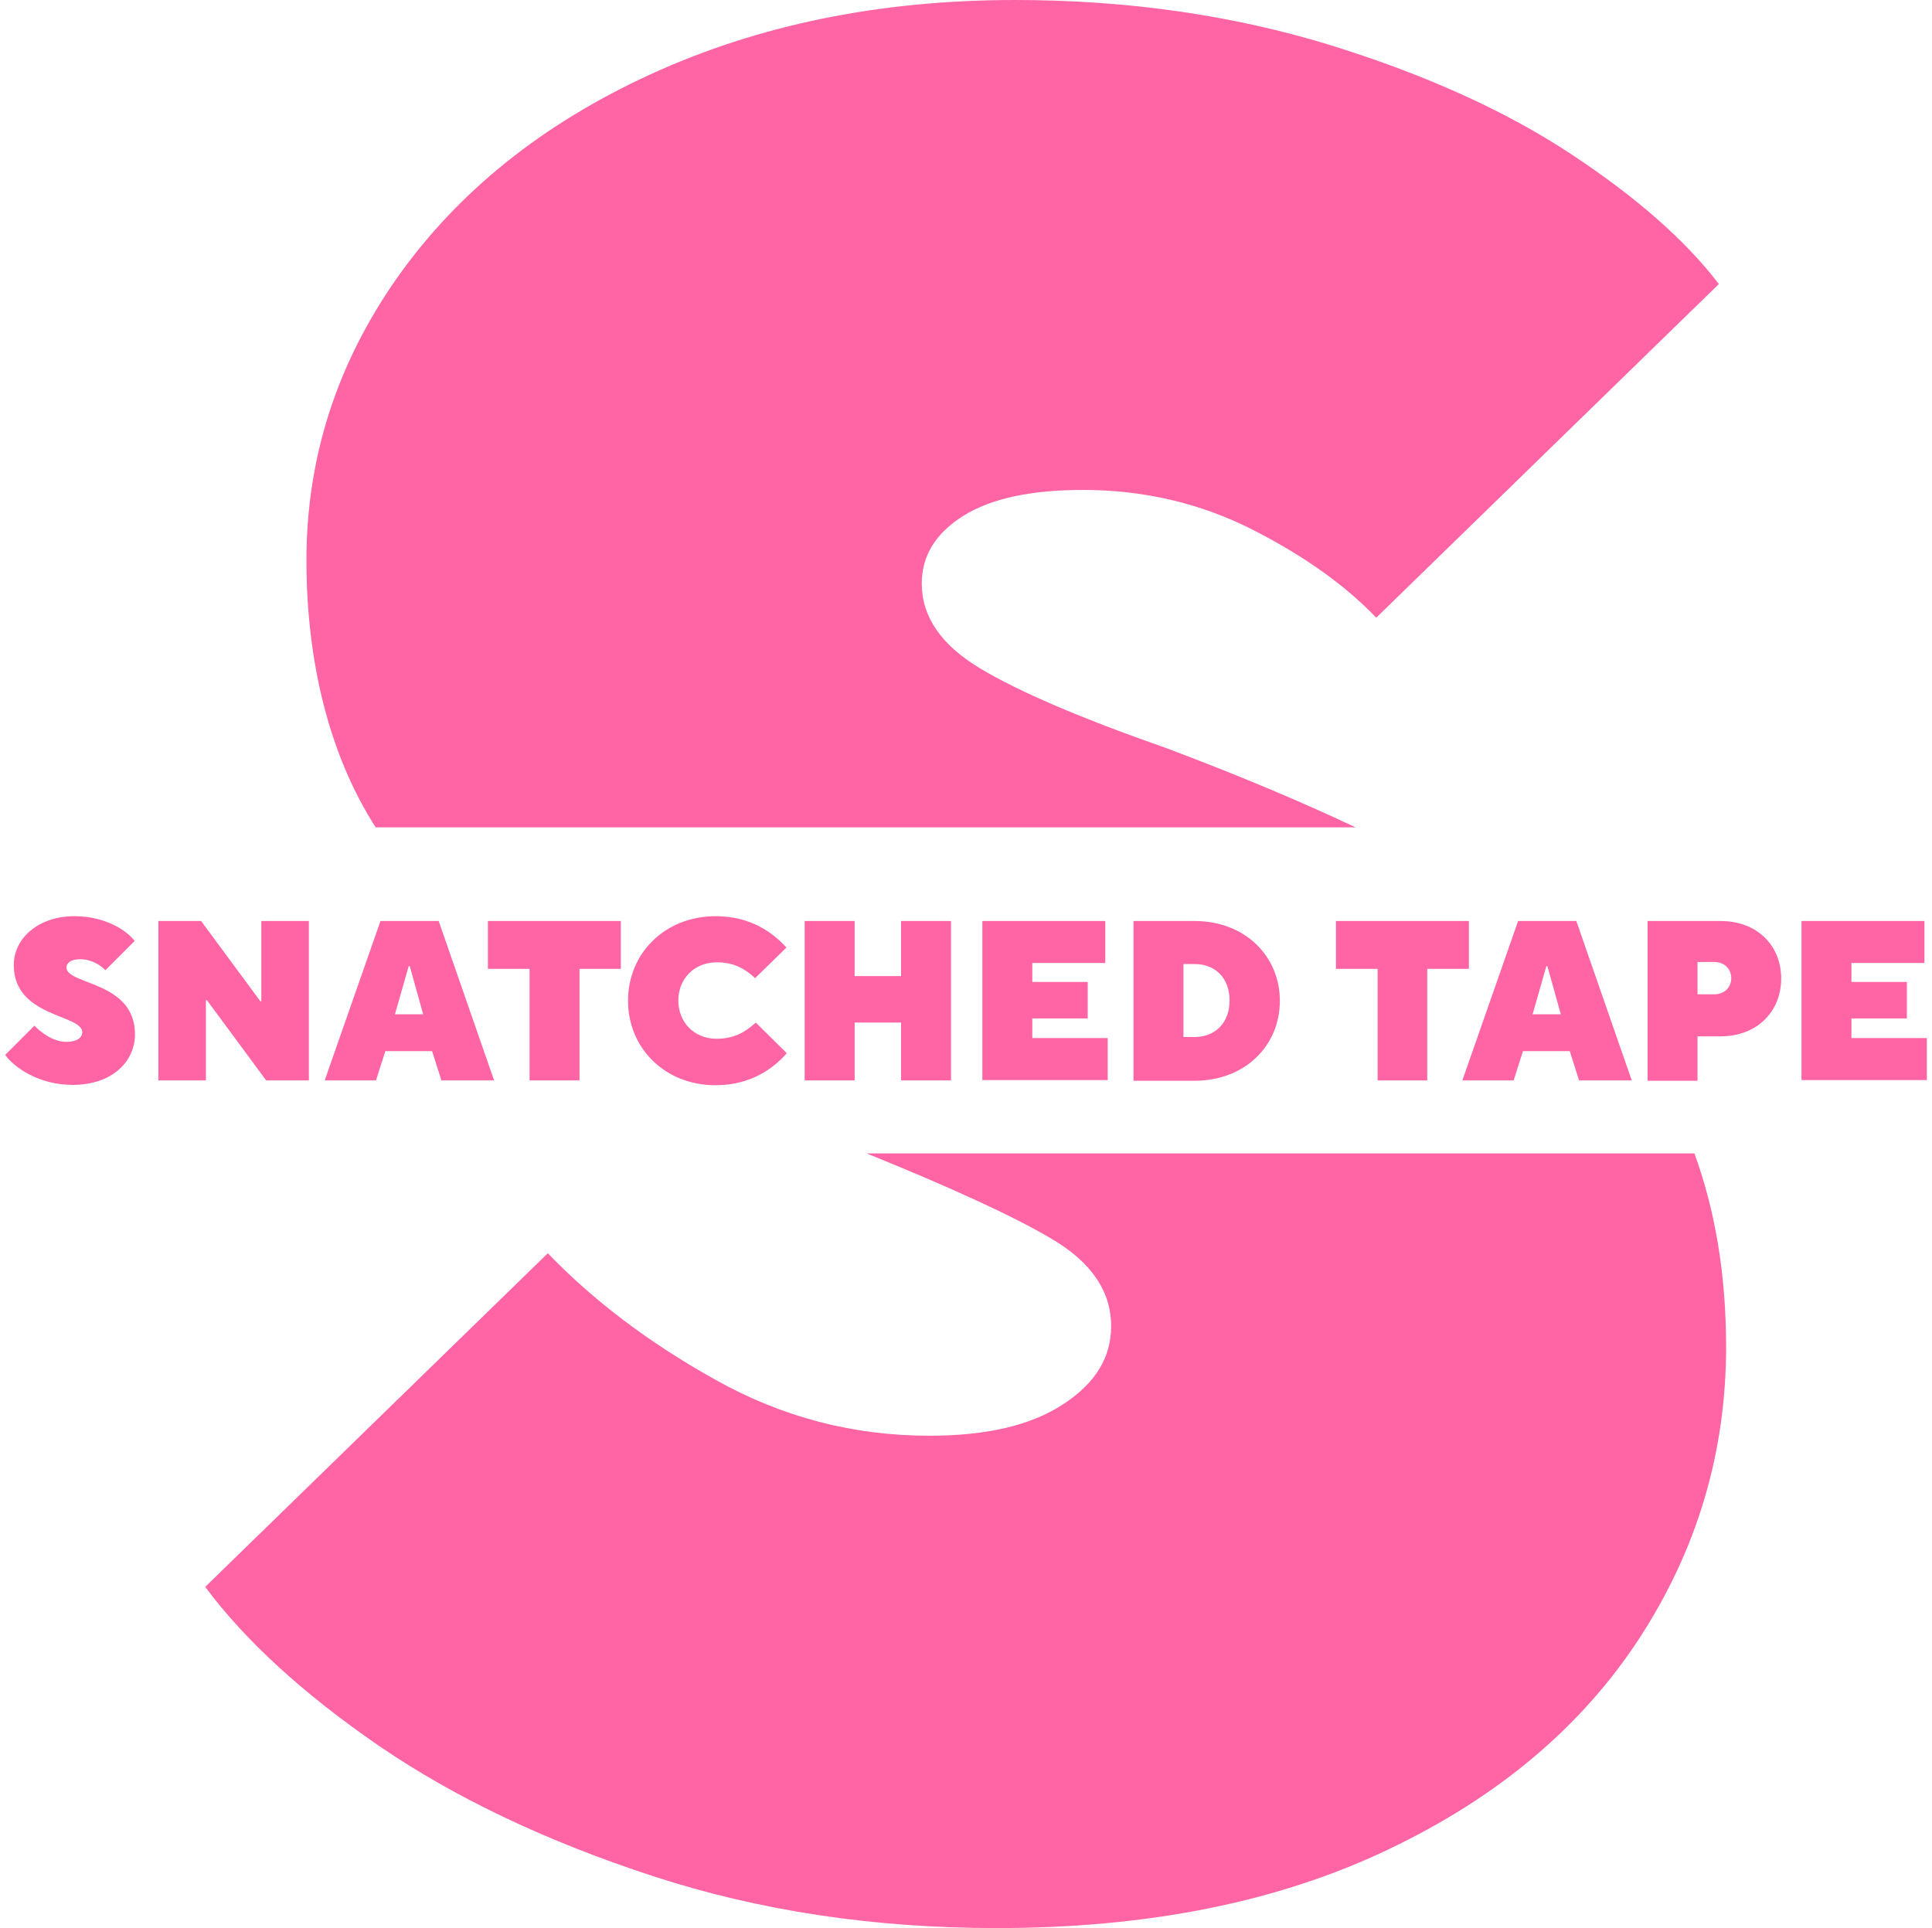 <svg viewBox="0 0 56.11 56" xmlns="http://www.w3.org/2000/svg" data-sanitized-data-name="Layer 1" data-name="Layer 1" id="Layer_1">
  <defs>
    <style>
      .cls-1 {
        fill: #ff64a5;
        stroke-width: 0px;
      }
    </style>
  </defs>
  <g>
    <path d="m25.17,33.5c2.44.99,4.24,1.81,5.37,2.48,1.16.68,1.73,1.53,1.73,2.54,0,.91-.46,1.66-1.4,2.27-.93.61-2.22.91-3.88.91-2.21,0-4.28-.54-6.22-1.63-1.94-1.08-3.55-2.31-4.86-3.67l-9.95,9.69c1.16,1.56,2.84,3.1,5.05,4.62,2.21,1.51,4.86,2.77,7.95,3.78s6.42,1.51,9.99,1.51c4.37,0,8.15-.75,11.34-2.27,3.19-1.51,5.63-3.56,7.31-6.13,1.68-2.57,2.53-5.4,2.53-8.48,0-2.11-.32-3.97-.92-5.62h-24.05Z" class="cls-1"></path>
    <path d="m39.37,24.03c-1.63-.77-3.47-1.54-5.52-2.31-2.46-.86-4.26-1.63-5.39-2.31-1.13-.68-1.69-1.5-1.69-2.46,0-.81.4-1.46,1.21-1.97.8-.5,1.96-.75,3.47-.75,1.76,0,3.39.38,4.9,1.14,1.5.76,2.71,1.62,3.62,2.57l9.95-9.69c-.96-1.26-2.39-2.52-4.3-3.78-1.91-1.26-4.26-2.32-7.05-3.18C35.77.44,32.75,0,29.48,0c-3.92,0-7.45.72-10.59,2.16-3.14,1.44-5.59,3.41-7.35,5.9-1.76,2.5-2.64,5.24-2.64,8.21s.67,5.67,2.01,7.76h28.46Z" class="cls-1"></path>
  </g>
  <g>
    <path d="m.15,30.64l.85-.85c.17.18.53.47.94.47.3,0,.45-.13.45-.28,0-.52-1.99-.43-1.99-1.95,0-.79.73-1.42,1.76-1.42.9,0,1.53.42,1.75.72l-.85.85c-.12-.13-.39-.32-.73-.32-.27,0-.4.11-.4.24,0,.51,1.99.39,1.99,1.94,0,.79-.66,1.47-1.81,1.47-.98,0-1.69-.5-1.96-.87h0Z" class="cls-1"></path>
    <path d="m4.6,31.38v-4.63h1.24l1.72,2.33h.03v-2.33h1.38v4.63h-1.24l-1.72-2.33h-.03v2.33h-1.38Z" class="cls-1"></path>
    <path d="m9.43,31.38l1.62-4.63h1.69l1.61,4.63h-1.53l-.27-.85h-1.36l-.27.85h-1.5Zm2.04-1.92h.82l-.39-1.4h-.03l-.4,1.4Z" class="cls-1"></path>
    <path d="m15.38,31.38v-3.24h-1.21v-1.39h3.86v1.39h-1.2v3.24h-1.45Z" class="cls-1"></path>
    <path d="m18.24,29.06c0-1.36,1.06-2.45,2.55-2.45,1,0,1.65.47,2.05.91l-.91.89c-.28-.26-.6-.46-1.11-.46-.66,0-1.12.48-1.12,1.11s.46,1.11,1.11,1.11c.51,0,.83-.19,1.14-.47l.9.89c-.4.46-1.07.93-2.07.93-1.48,0-2.54-1.09-2.54-2.45Z" class="cls-1"></path>
    <path d="m23.37,31.38v-4.63h1.45v1.6h1.35v-1.6h1.45v4.63h-1.45v-1.68h-1.35v1.68h-1.45Z" class="cls-1"></path>
    <path d="m28.53,31.38v-4.63h3.57v1.22h-2.12v.55h1.61v1.06h-1.61v.57h2.19v1.22h-3.64,0Z" class="cls-1"></path>
    <path d="m32.92,31.38v-4.63h1.77c1.48,0,2.48,1.03,2.48,2.32s-1,2.32-2.48,2.32h-1.77Zm1.45-1.26h.32c.61,0,1.02-.42,1.02-1.06s-.4-1.06-1.02-1.06h-.32v2.12h0Z" class="cls-1"></path>
    <path d="m40.01,31.38v-3.24h-1.21v-1.39h3.86v1.39h-1.21v3.24h-1.45,0Z" class="cls-1"></path>
    <path d="m42.47,31.38l1.62-4.63h1.69l1.61,4.63h-1.53l-.27-.85h-1.36l-.27.85h-1.5Zm2.04-1.92h.82l-.39-1.4h-.03l-.4,1.4Z" class="cls-1"></path>
    <path d="m47.85,31.38v-4.63h2.12c1.06,0,1.76.71,1.76,1.67s-.7,1.68-1.76,1.68h-.67v1.29h-1.45Zm1.45-2.5h.48c.31,0,.5-.21.5-.47s-.19-.47-.5-.47h-.48v.93h0Z" class="cls-1"></path>
    <path d="m52.32,31.38v-4.63h3.57v1.22h-2.12v.55h1.61v1.06h-1.61v.57h2.19v1.22h-3.64,0Z" class="cls-1"></path>
  </g>
</svg>